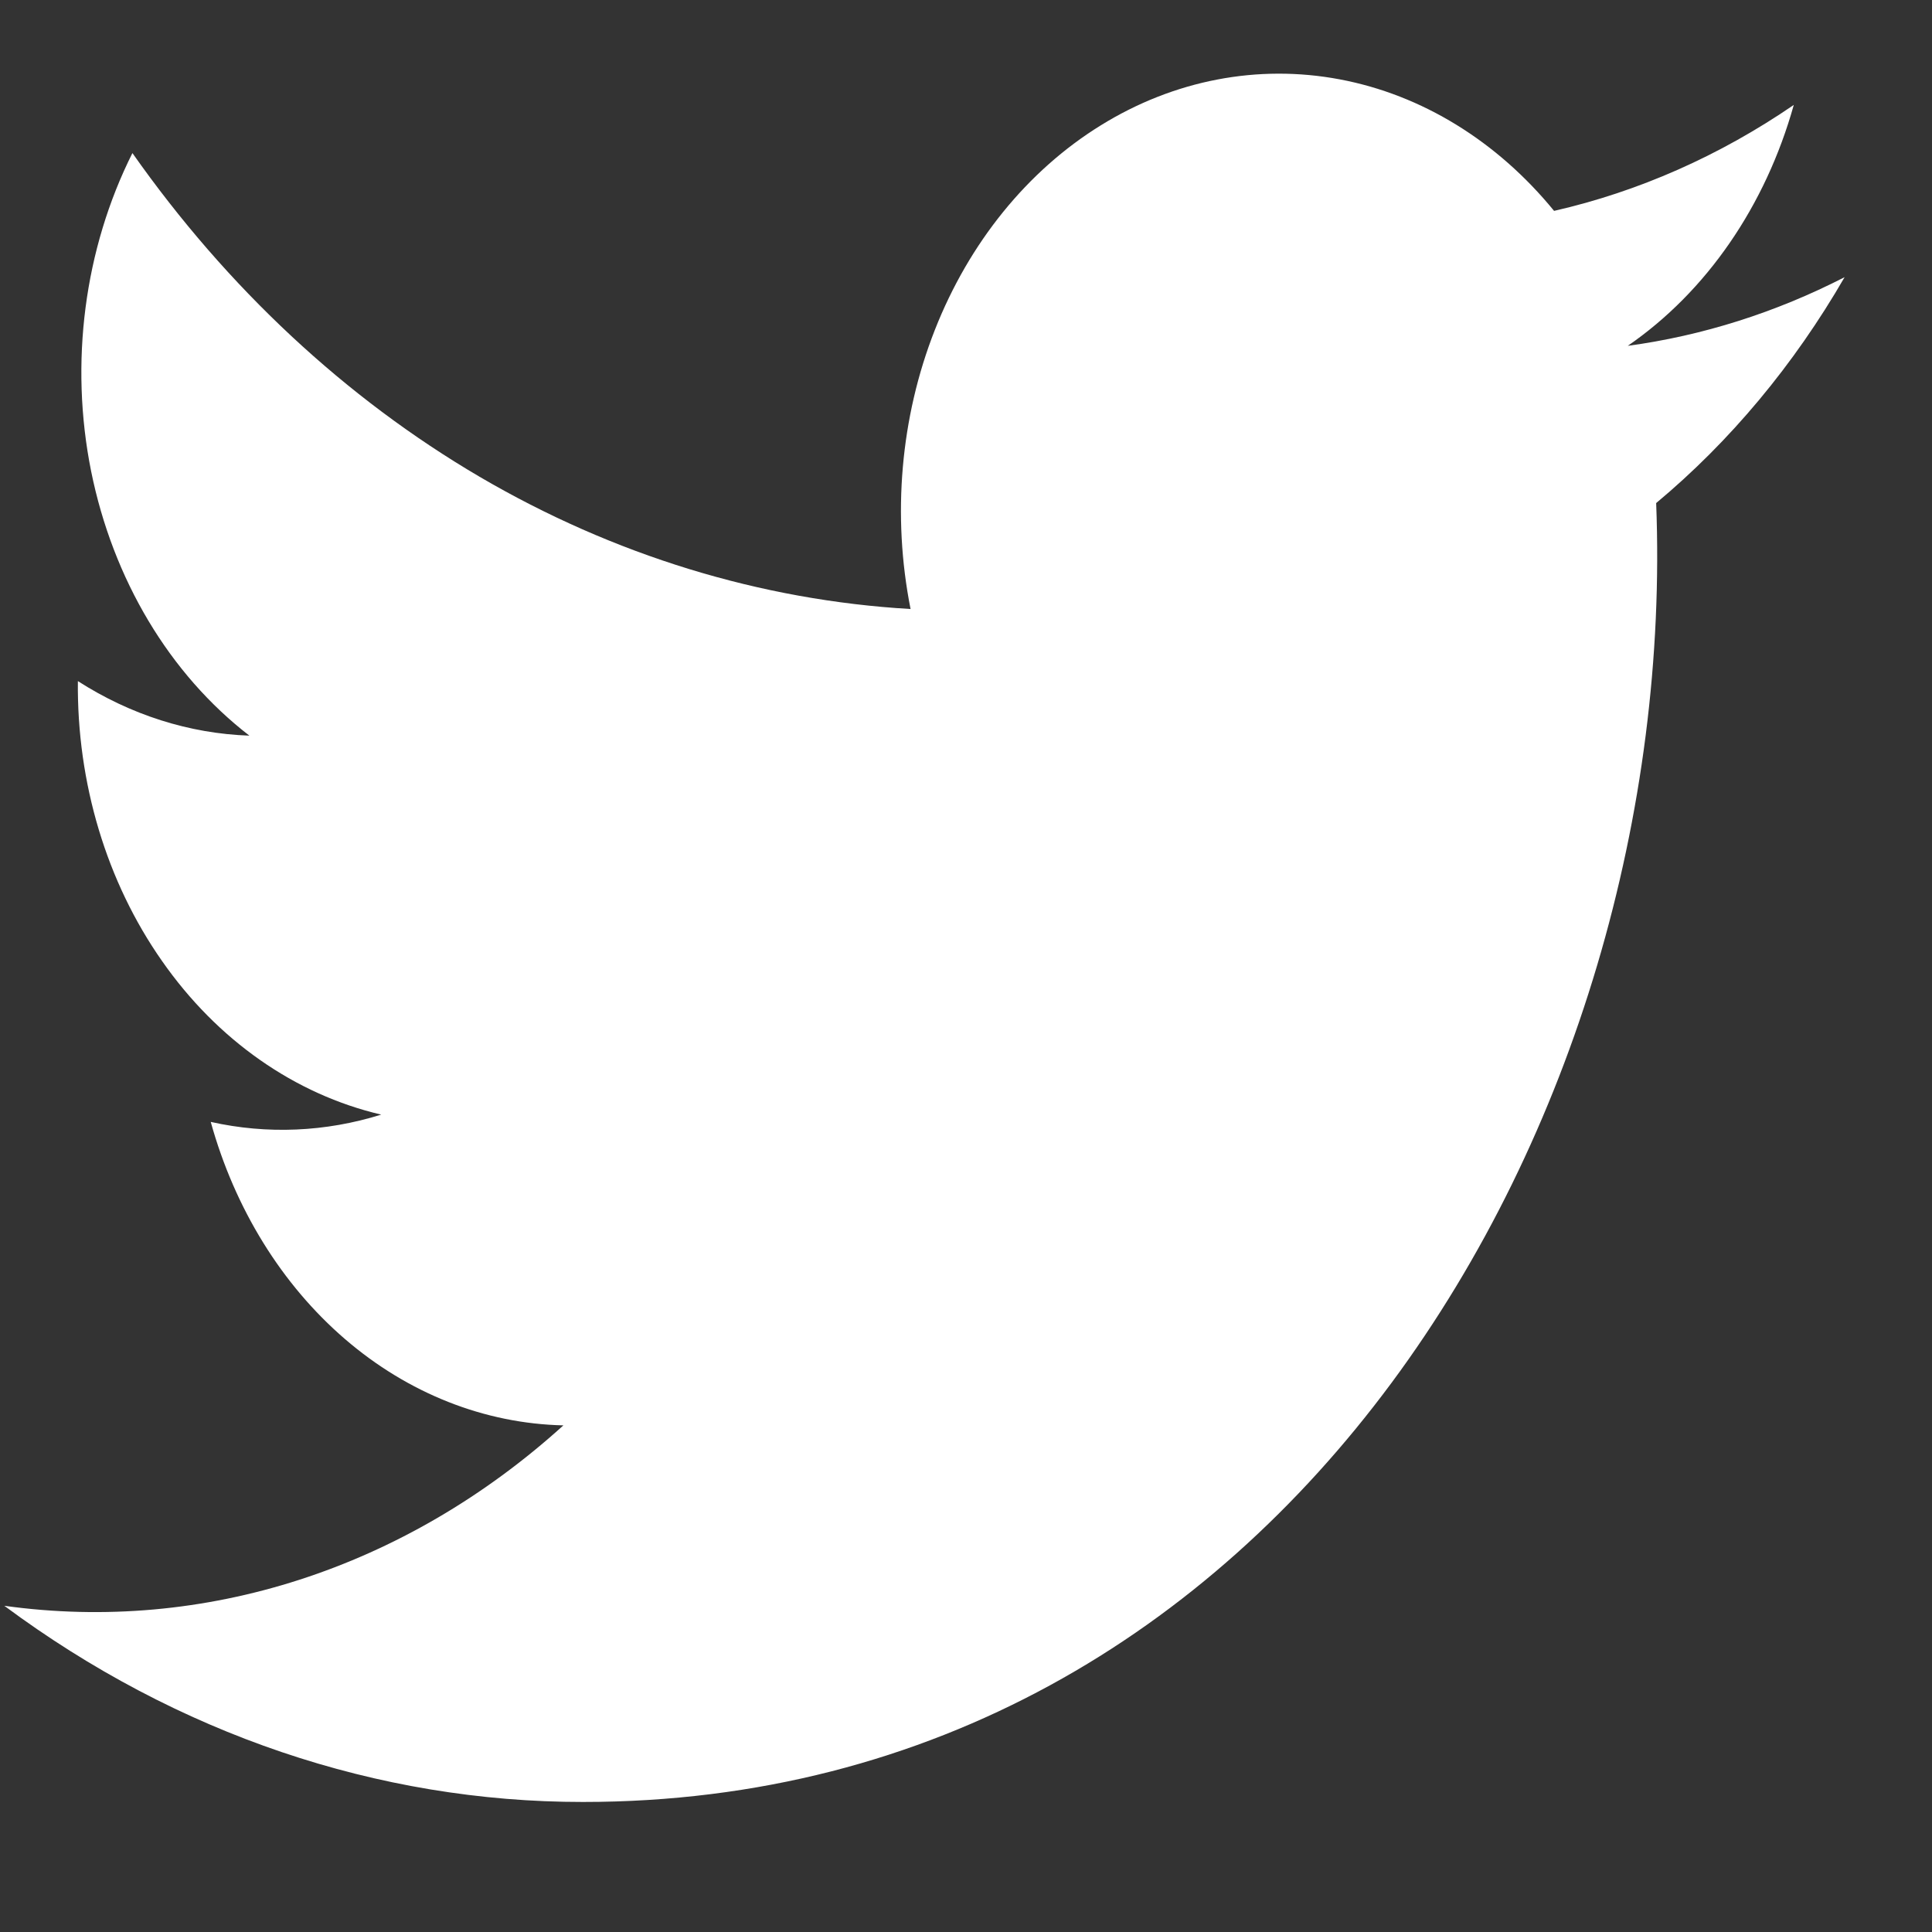 <svg width="13" height="13" viewBox="0 0 13 13" fill="none" xmlns="http://www.w3.org/2000/svg">
<rect x="0" y="0" width="13" height="13" fill="#333333" stroke="none"/>
<path d="M0.029 10.805C1.191 11.668 2.543 12.126 3.923 12.125C8.64 12.125 11.305 7.52 11.144 3.385C11.642 2.97 12.071 2.455 12.412 1.865C11.948 2.103 11.456 2.259 10.953 2.327C11.483 1.962 11.88 1.385 12.07 0.706C11.571 1.048 11.026 1.289 10.457 1.419C10.073 0.949 9.567 0.638 9.015 0.534C8.464 0.43 7.898 0.539 7.406 0.844C6.913 1.149 6.521 1.633 6.29 2.221C6.059 2.809 6.002 3.468 6.127 4.098C5.117 4.039 4.129 3.736 3.227 3.208C2.325 2.679 1.529 1.937 0.891 1.03C0.567 1.676 0.467 2.442 0.613 3.17C0.76 3.898 1.14 4.535 1.678 4.95C1.273 4.936 0.878 4.81 0.524 4.583C0.517 5.268 0.717 5.934 1.09 6.466C1.462 6.999 1.984 7.364 2.565 7.5C2.191 7.617 1.798 7.634 1.418 7.549C1.58 8.133 1.896 8.644 2.321 9.01C2.746 9.376 3.26 9.579 3.791 9.591C2.725 10.556 1.373 10.992 0.029 10.805H0.029Z" fill="white"/>
</svg>
